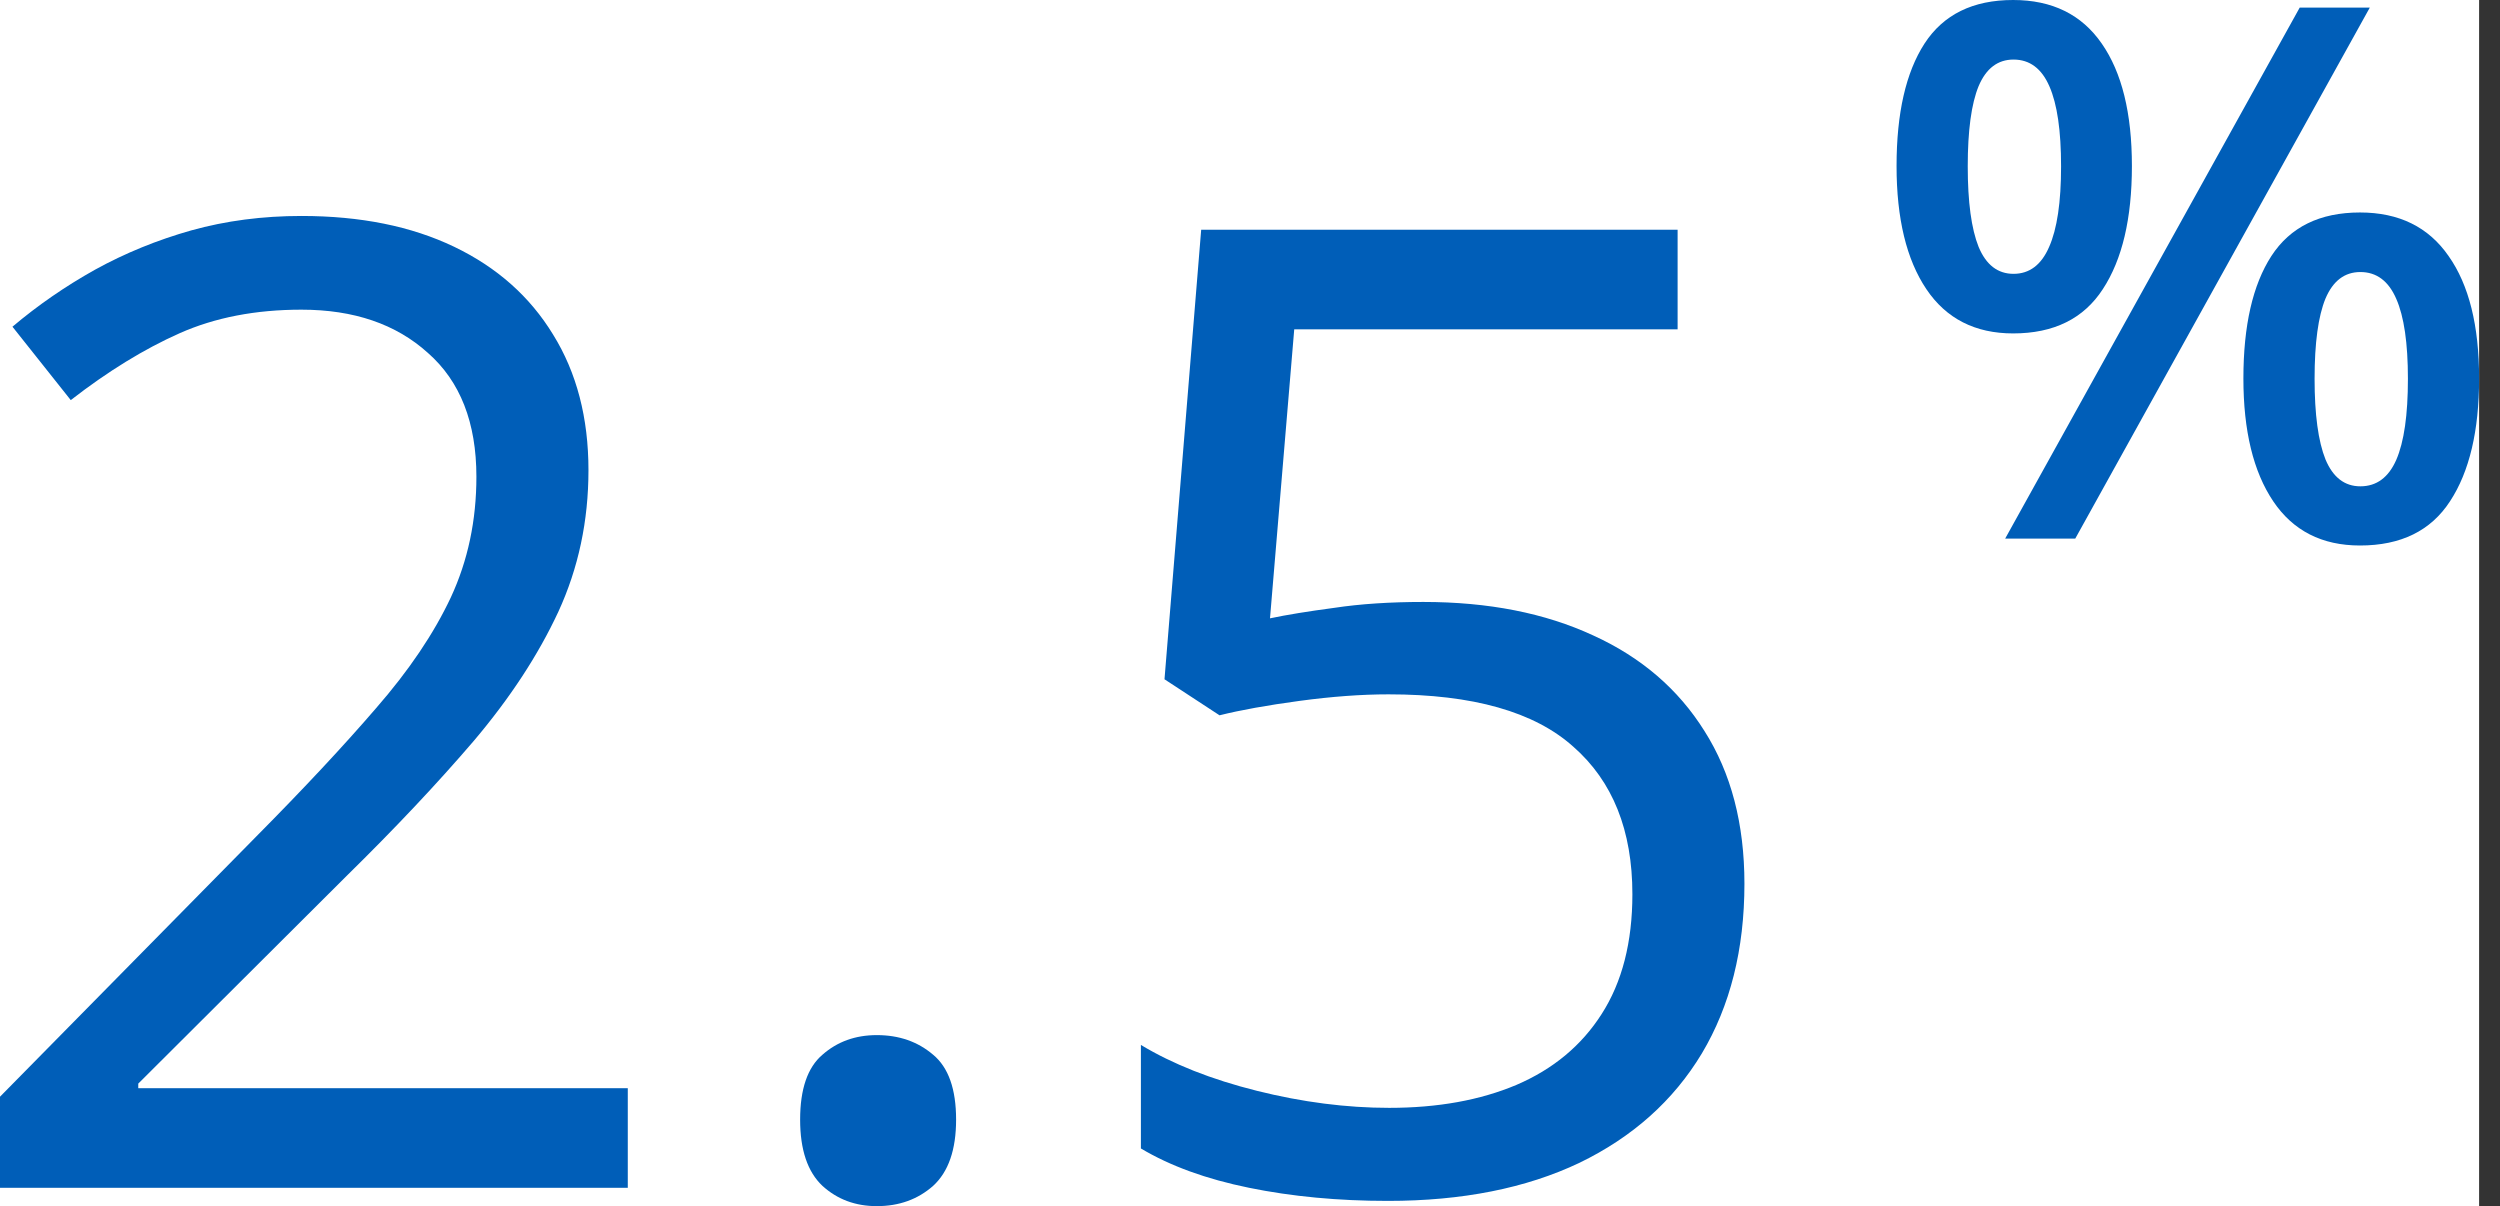 <svg width="114" height="55" viewBox="0 0 114 55" fill="none" xmlns="http://www.w3.org/2000/svg">
<rect x="0" y="0" width="114" height="55" fill="#333333" stroke="none"/>
<g clip-path="url(#clip0_6178_9839)">
<rect width="113.047" height="55" fill="white"/>
<path d="M28.627 54.163H0V50.01L11.684 38.146C13.855 35.955 15.678 34.003 17.152 32.289C18.646 30.576 19.782 28.893 20.559 27.239C21.336 25.566 21.724 23.733 21.724 21.741C21.724 19.271 20.987 17.388 19.513 16.093C18.059 14.778 16.136 14.121 13.746 14.121C11.654 14.121 9.801 14.48 8.188 15.197C6.574 15.914 4.921 16.93 3.227 18.245L0.568 14.898C1.723 13.922 2.978 13.055 4.333 12.298C5.707 11.541 7.172 10.944 8.726 10.505C10.299 10.067 11.973 9.848 13.746 9.848C16.435 9.848 18.756 10.316 20.708 11.252C22.661 12.189 24.165 13.524 25.221 15.257C26.296 16.99 26.834 19.052 26.834 21.442C26.834 23.753 26.376 25.905 25.46 27.897C24.543 29.869 23.258 31.831 21.605 33.784C19.951 35.716 18.019 37.768 15.808 39.939L6.305 49.412V49.621H28.627V54.163Z" fill="#005EB8"/>
<path d="M36.486 51.056C36.486 49.661 36.825 48.675 37.502 48.097C38.179 47.5 39.006 47.201 39.982 47.201C40.998 47.201 41.855 47.5 42.552 48.097C43.249 48.675 43.598 49.661 43.598 51.056C43.598 52.43 43.249 53.436 42.552 54.074C41.855 54.691 40.998 55 39.982 55C39.006 55 38.179 54.691 37.502 54.074C36.825 53.436 36.486 52.43 36.486 51.056Z" fill="#005EB8"/>
<path d="M64.904 27.449C67.873 27.449 70.452 27.957 72.644 28.973C74.835 29.969 76.528 31.423 77.724 33.335C78.939 35.248 79.546 37.569 79.546 40.298C79.546 43.286 78.899 45.866 77.604 48.037C76.309 50.189 74.447 51.852 72.016 53.028C69.586 54.183 66.677 54.761 63.291 54.761C61.02 54.761 58.908 54.562 56.956 54.163C55.003 53.765 53.36 53.167 52.025 52.37V47.649C53.479 48.526 55.242 49.223 57.314 49.741C59.386 50.259 61.398 50.518 63.35 50.518C65.562 50.518 67.494 50.169 69.147 49.472C70.821 48.755 72.116 47.679 73.032 46.245C73.968 44.79 74.437 42.967 74.437 40.776C74.437 37.867 73.54 35.626 71.747 34.053C69.974 32.459 67.165 31.662 63.32 31.662C62.085 31.662 60.731 31.762 59.256 31.961C57.782 32.16 56.567 32.379 55.611 32.618L53.101 30.975L54.774 10.476H76.499V15.018H59.017L57.912 28.196C58.669 28.036 59.645 27.877 60.84 27.718C62.035 27.538 63.39 27.449 64.904 27.449Z" fill="#005EB8"/>
<path d="M91.799 0C93.577 0 94.924 0.662 95.84 1.987C96.756 3.301 97.215 5.162 97.215 7.569C97.215 9.965 96.773 11.836 95.89 13.183C95.017 14.53 93.654 15.204 91.799 15.204C90.066 15.204 88.746 14.53 87.841 13.183C86.935 11.836 86.483 9.965 86.483 7.569C86.483 5.162 86.908 3.301 87.758 1.987C88.619 0.662 89.966 0 91.799 0ZM91.816 2.716C91.098 2.716 90.568 3.119 90.226 3.925C89.894 4.731 89.729 5.951 89.729 7.585C89.729 9.208 89.894 10.434 90.226 11.262C90.568 12.079 91.098 12.487 91.816 12.487C92.544 12.487 93.085 12.079 93.439 11.262C93.803 10.445 93.985 9.219 93.985 7.585C93.985 5.962 93.808 4.748 93.455 3.942C93.102 3.125 92.555 2.716 91.816 2.716ZM108.062 0.348L94.631 24.561H91.435L104.866 0.348H108.062ZM107.615 9.689C109.393 9.689 110.74 10.351 111.656 11.676C112.584 12.99 113.047 14.85 113.047 17.257C113.047 19.642 112.606 21.508 111.723 22.855C110.85 24.202 109.481 24.875 107.615 24.875C105.882 24.875 104.562 24.202 103.657 22.855C102.752 21.508 102.299 19.642 102.299 17.257C102.299 14.85 102.724 12.99 103.574 11.676C104.435 10.351 105.782 9.689 107.615 9.689ZM107.632 12.405C106.914 12.405 106.384 12.808 106.042 13.614C105.711 14.42 105.545 15.64 105.545 17.274C105.545 18.897 105.711 20.122 106.042 20.95C106.384 21.767 106.914 22.176 107.632 22.176C108.372 22.176 108.918 21.773 109.271 20.967C109.625 20.15 109.801 18.919 109.801 17.274C109.801 15.651 109.625 14.436 109.271 13.63C108.918 12.813 108.372 12.405 107.632 12.405Z" fill="#005EB8"/>
</g>
<defs>
<clipPath id="clip0_6178_9839">
<rect width="113.047" height="55" fill="white"/>
</clipPath>
</defs>
</svg>
